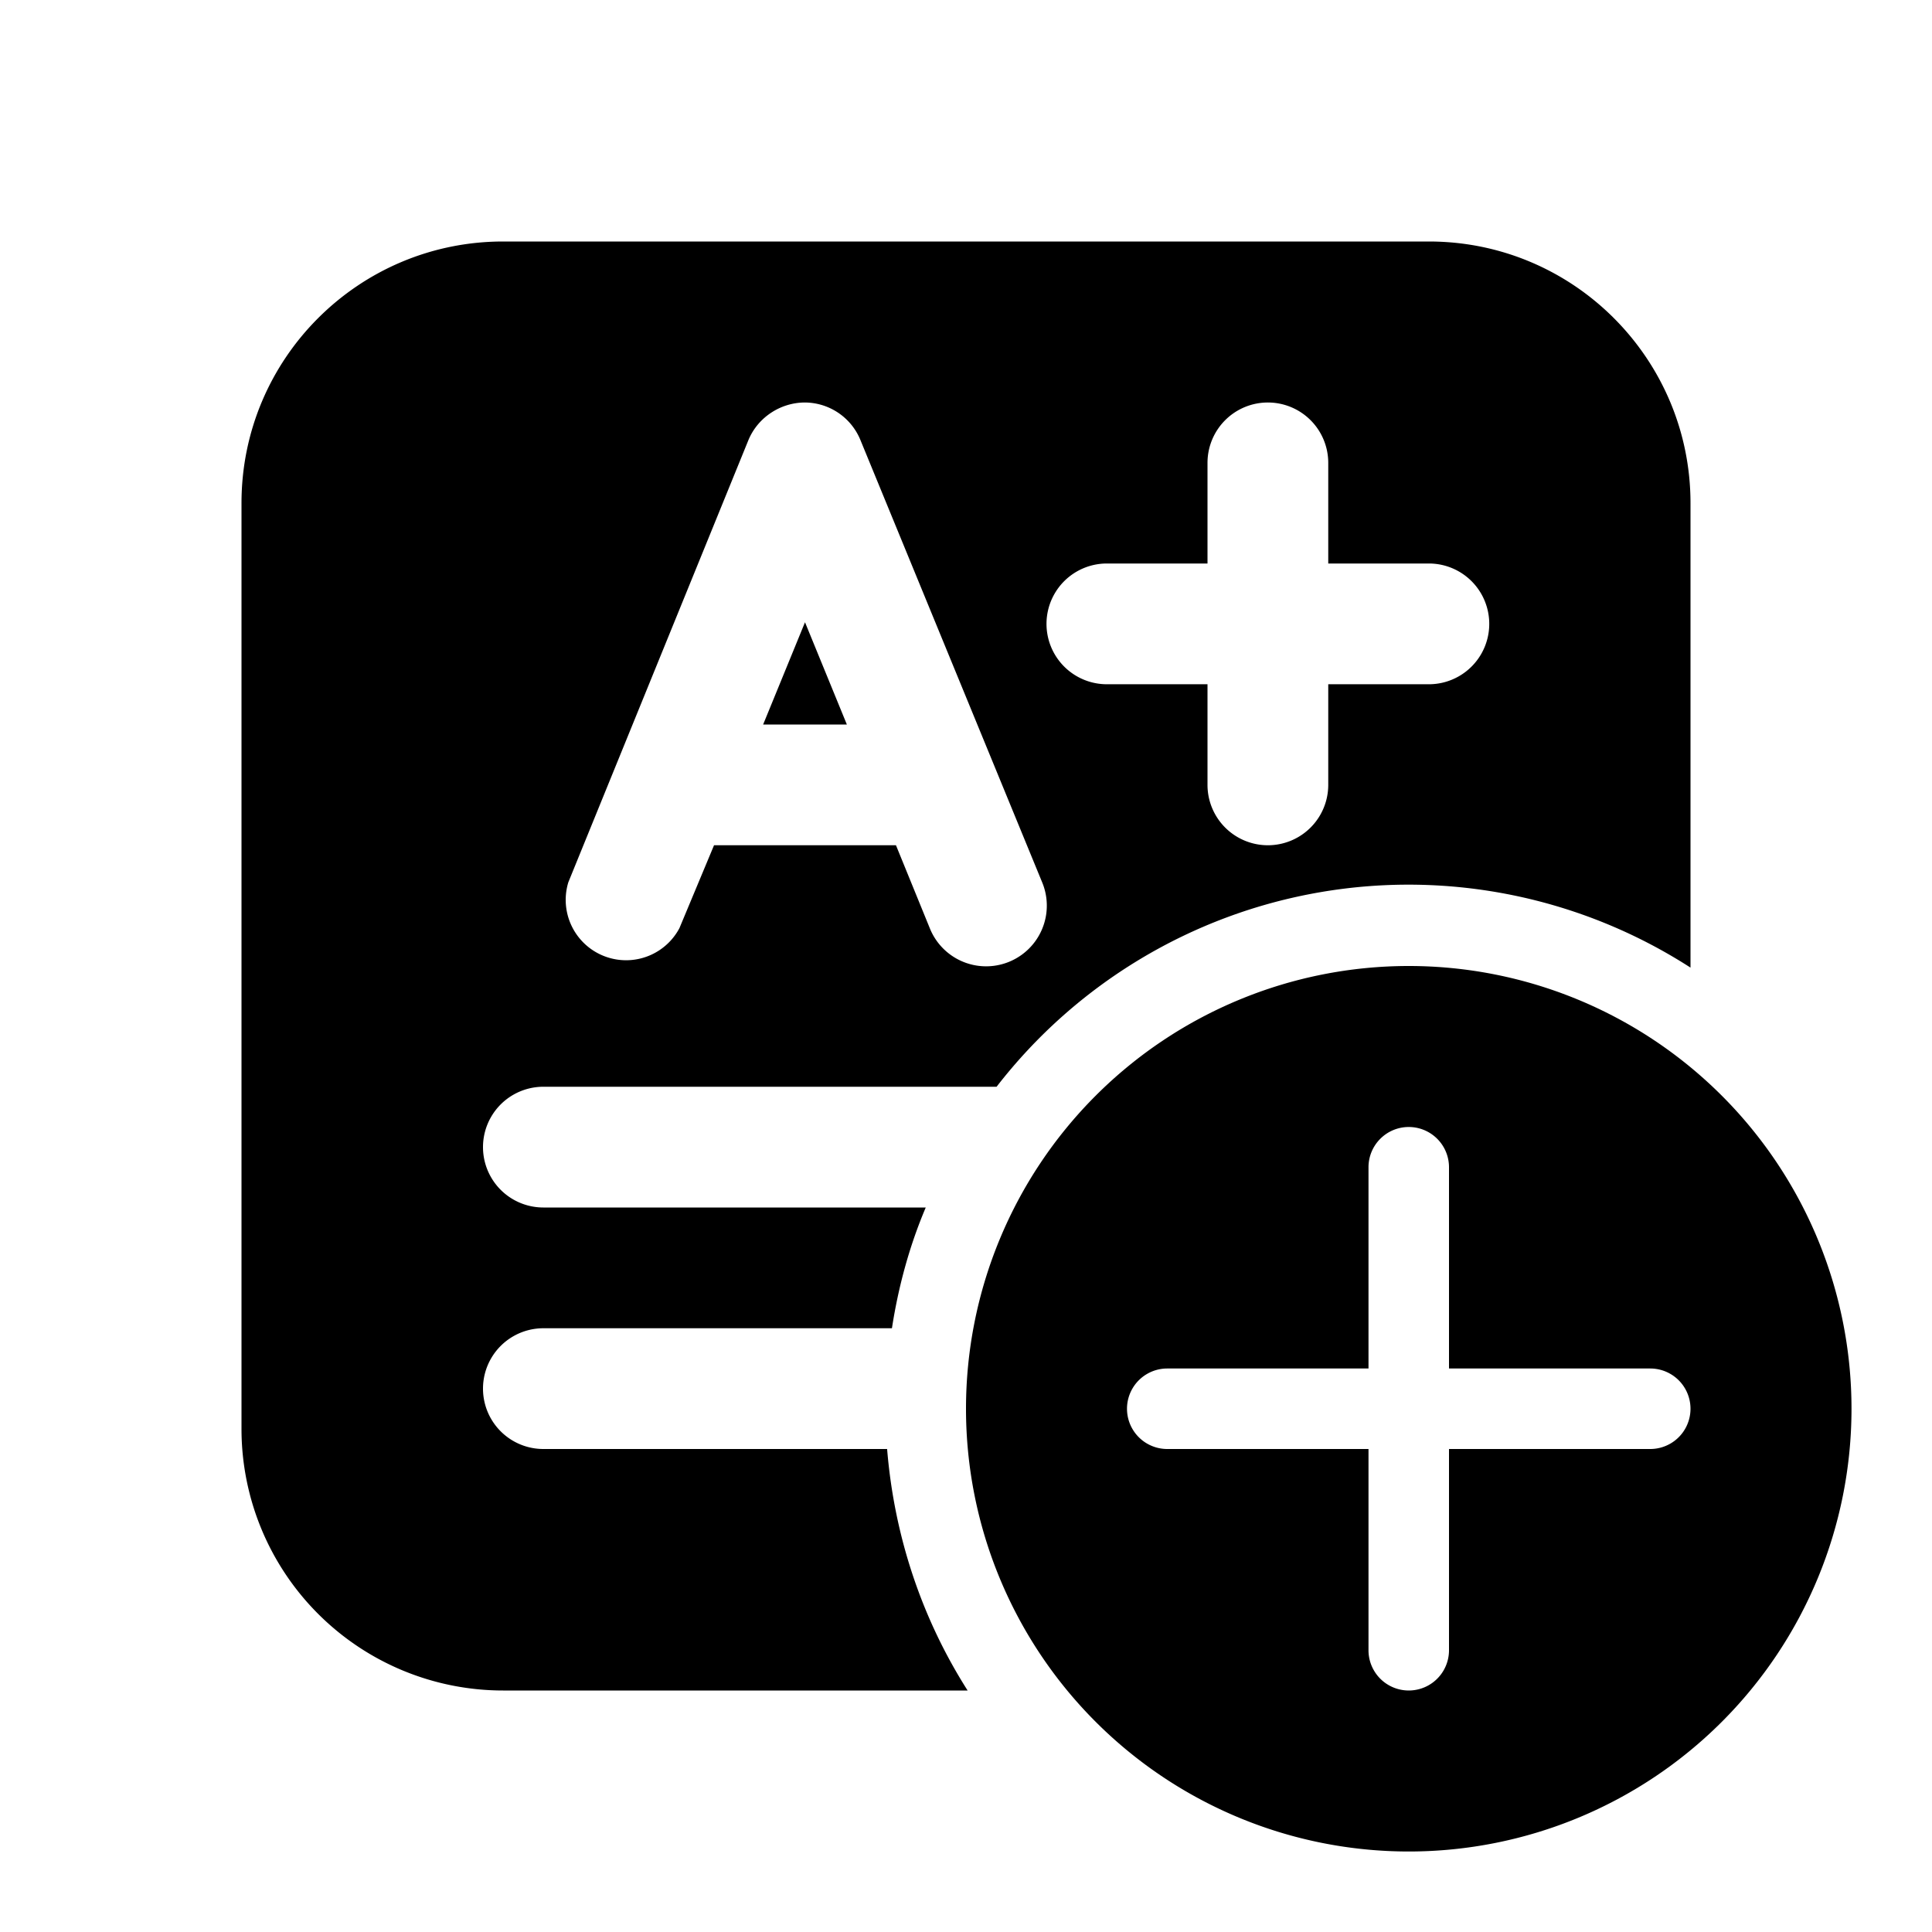 <svg width="24" height="24" viewBox="0 0 24 24" xmlns="http://www.w3.org/2000/svg"><path d="M17.5 12a5.5 5.5 0 1 1 0 11 5.5 5.5 0 0 1 0-11Zm0 2a.5.5 0 0 0-.5.5V17h-2.5a.5.5 0 0 0 0 1H17v2.5a.5.5 0 0 0 1 0V18h2.5a.5.5 0 0 0 0-1H18v-2.5a.5.5 0 0 0-.5-.5Zm.25-11C19.55 3 21 4.46 21 6.25v5.77a6.47 6.47 0 0 0-8.62 1.48H6.75a.75.75 0 0 0 0 1.5h4.75c-.2.47-.34.98-.42 1.5H6.75a.75.75 0 0 0 0 1.5h4.27c.09 1.1.44 2.12 1 3H6.25A3.25 3.25 0 0 1 3 17.75V6.25C3 4.45 4.46 3 6.25 3h11.5ZM10 5c-.3 0-.58.18-.7.46l-2.24 5.5a.75.75 0 0 0 1.38.57l.43-1.03h2.26l.42 1.03a.75.75 0 0 0 1.4-.56l-2.26-5.5A.75.75 0 0 0 10 5Zm5.75 0a.75.75 0 0 0-.75.75V7h-1.25a.75.75 0 0 0 0 1.5H15v1.25a.75.75 0 0 0 1.5 0V8.5h1.25a.75.75 0 0 0 0-1.5H16.5V5.75a.75.75 0 0 0-.75-.75Zm-5.23 4H9.48L10 7.73 10.52 9Z"/></svg>